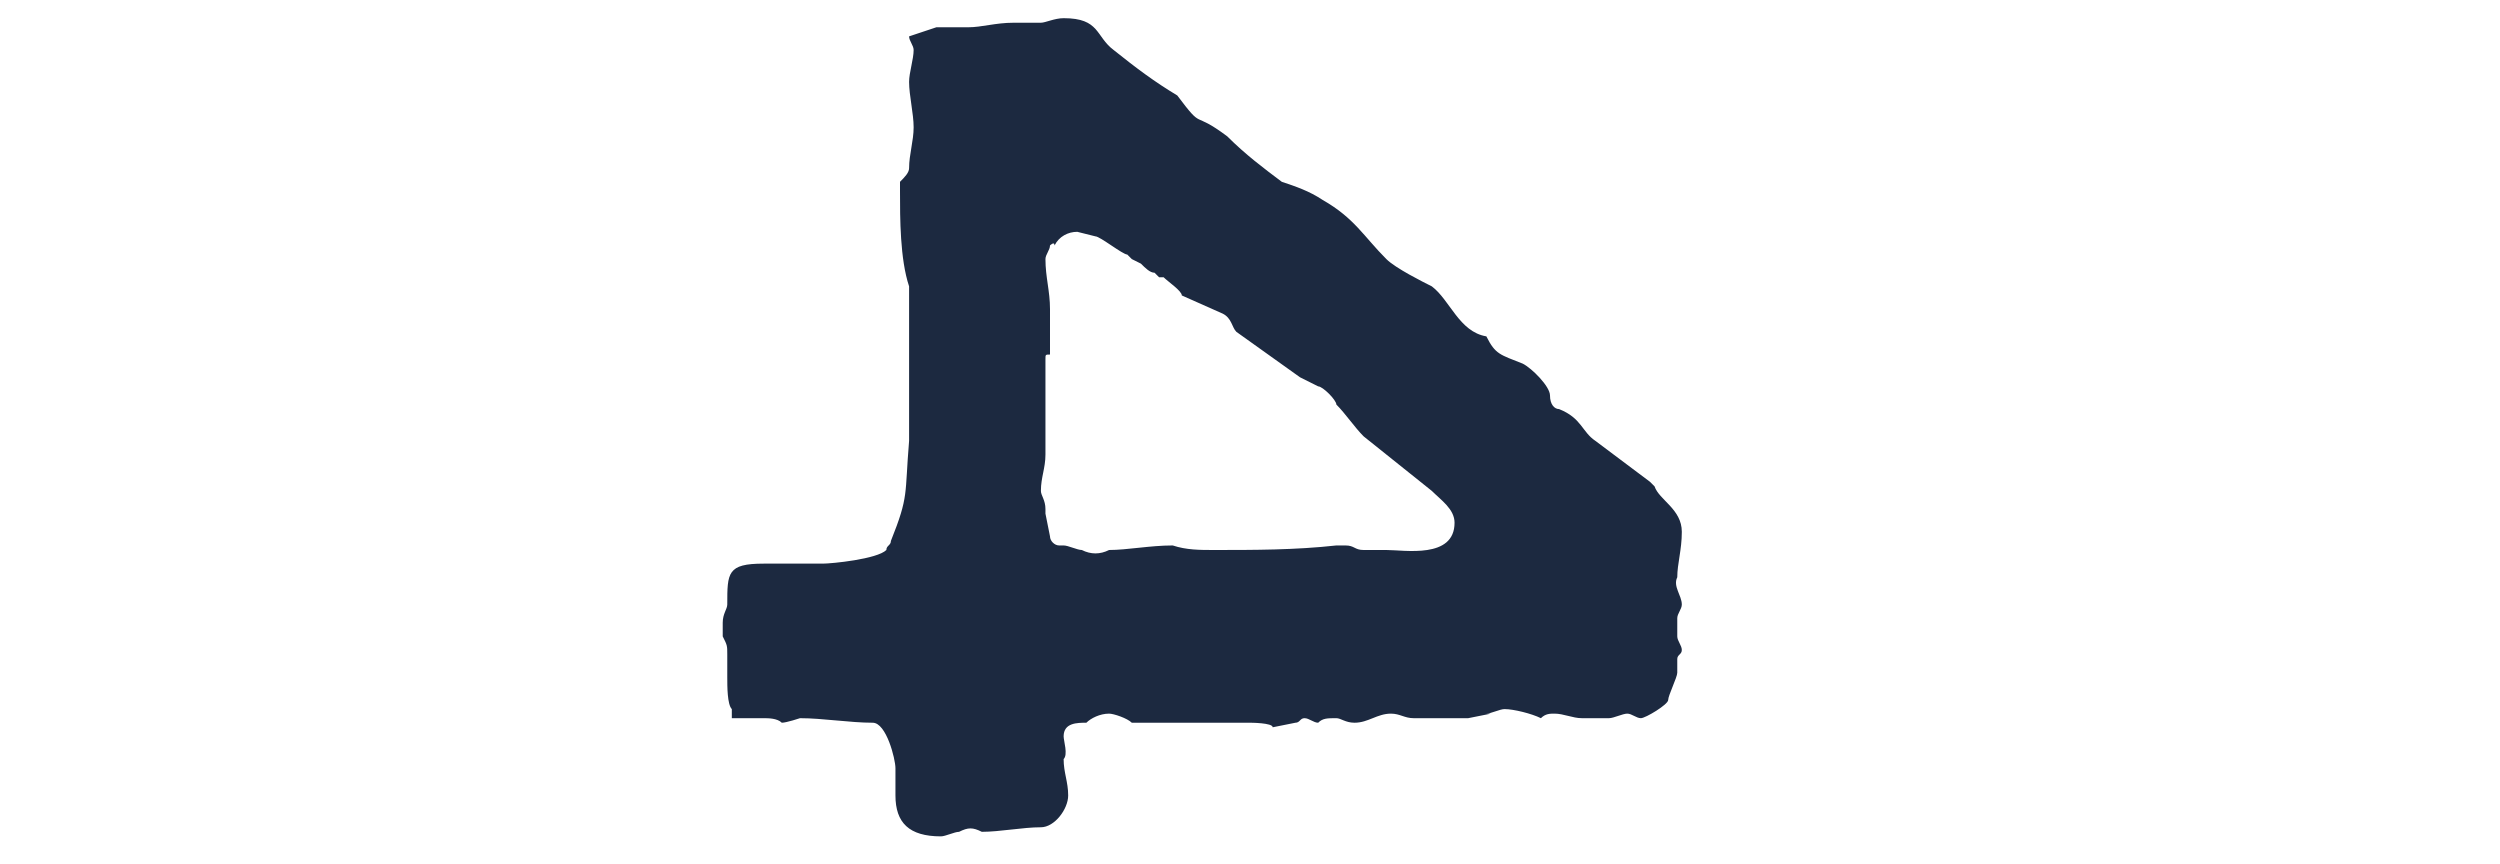 <?xml version="1.0" encoding="utf-8"?>
<!-- Generator: Adobe Illustrator 26.1.0, SVG Export Plug-In . SVG Version: 6.00 Build 0)  -->
<svg version="1.1" id="レイヤー_1" xmlns="http://www.w3.org/2000/svg" xmlns:xlink="http://www.w3.org/1999/xlink" x="0px"
	 y="0px" viewBox="0 0 55 19" style="enable-background:new 0 0 55 19;" xml:space="preserve">
<style type="text/css">
	.st0{fill:#1C2940;}
</style>
<path class="st0" d="M21.6,18.3c0.4,0,0.9-0.1,1.3-0.1c0.3,0,0.6-0.4,0.6-0.7s-0.1-0.5-0.1-0.8l0,0c0.1-0.1,0-0.4,0-0.5
	c0-0.3,0.3-0.3,0.5-0.3c0.1-0.1,0.3-0.2,0.5-0.2c0.1,0,0.4,0.1,0.5,0.2l0,0c0.2,0,0.4,0,0.5,0h0.4c0.3,0,0.5,0,0.7,0h0.2
	c0.3,0,0.5,0,0.8,0c0,0,0.5,0,0.5,0.1l0.5-0.1c0.1,0,0.1-0.1,0.2-0.1s0.2,0.1,0.3,0.1c0.1-0.1,0.2-0.1,0.4-0.1
	c0.1,0,0.2,0.1,0.4,0.1c0.3,0,0.5-0.2,0.8-0.2c0.2,0,0.3,0.1,0.5,0.1s1.1,0,1.2,0l0.5-0.1h-0.1c0.1,0,0.3-0.1,0.4-0.1
	c0.2,0,0.6,0.1,0.8,0.2c0.1-0.1,0.2-0.1,0.3-0.1c0.2,0,0.4,0.1,0.6,0.1s0.4,0,0.6,0c0.1,0,0.3-0.1,0.4-0.1s0.2,0.1,0.3,0.1
	s0.6-0.3,0.6-0.4c0-0.1,0.2-0.5,0.2-0.6s0-0.2,0-0.3s0.1-0.1,0.1-0.2c0-0.1-0.1-0.2-0.1-0.3c0-0.2,0-0.3,0-0.4
	c0-0.1,0.1-0.2,0.1-0.3c0-0.2-0.2-0.4-0.1-0.6c0-0.3,0.1-0.6,0.1-1c0-0.5-0.5-0.7-0.6-1l-0.1-0.1l-1.2-0.9c-0.3-0.2-0.3-0.5-0.8-0.7
	c-0.1,0-0.2-0.1-0.2-0.3S33.7,8.1,33.5,8c-0.5-0.2-0.6-0.2-0.8-0.6c-0.6-0.1-0.8-0.8-1.2-1.1c-0.2-0.1-0.8-0.4-1-0.6
	c-0.5-0.5-0.7-0.9-1.4-1.3c-0.3-0.2-0.6-0.3-0.9-0.4c-0.4-0.3-0.8-0.6-1.2-1c-0.8-0.6-0.5-0.1-1.1-0.9c-0.5-0.3-0.9-0.6-1.4-1
	c-0.4-0.3-0.3-0.7-1.1-0.7c-0.2,0-0.4,0.1-0.5,0.1c-0.2,0-0.4,0-0.6,0c-0.4,0-0.7,0.1-1,0.1c-0.2,0-0.5,0-0.7,0L20,0.8
	c0,0.1,0.1,0.2,0.1,0.3c0,0.2-0.1,0.5-0.1,0.7c0,0.3,0.1,0.7,0.1,1S20,3.4,20,3.7c0,0.1-0.1,0.2-0.2,0.3c0,0.1,0,0.2,0,0.2
	c0,0.6,0,1.5,0.2,2.1c0,0.1,0,2.4,0,2.4v0.5v0.5c-0.1,1.2,0,1.2-0.4,2.2c0,0.1-0.1,0.1-0.1,0.2c-0.2,0.2-1.2,0.3-1.4,0.3h-0.7h-0.5
	h-0.1c-0.8,0-0.8,0.2-0.8,0.9c0,0.1-0.1,0.2-0.1,0.4c0,0.1,0,0.2,0,0.3c0.1,0.2,0.1,0.2,0.1,0.4s0,0.3,0,0.5s0,0.6,0.1,0.7v-0.1
	c0,0,0,0,0,0.1v0.1v0.1l0.7,0l0,0c0.1,0,0.3,0,0.4,0.1c0.1,0,0.4-0.1,0.4-0.1c0.5,0,1.1,0.1,1.6,0.1c0.3,0,0.5,0.8,0.5,1
	s0,0.4,0,0.6c0,0.6,0.3,0.9,1,0.9c0.1,0,0.3-0.1,0.4-0.1C21.3,18.2,21.4,18.2,21.6,18.3z M23.8,12.1c-0.1,0-0.3-0.1-0.4-0.1h-0.1
	c-0.1,0-0.2-0.1-0.2-0.2L23,11.3v-0.1l0,0c0-0.2-0.1-0.3-0.1-0.4c0-0.3,0.1-0.5,0.1-0.8c0-0.2,0-0.4,0-0.6c0-0.4,0-0.9,0-1.3
	C23,8,23,8,23,7.9s0-0.1,0.1-0.1c0-0.4,0-0.7,0-1c0-0.4-0.1-0.7-0.1-1.1c0-0.1,0.1-0.2,0.1-0.3c0,0,0.1-0.1,0.1,0
	c0.1-0.2,0.3-0.3,0.5-0.3l0.4,0.1c0.1,0,0.6,0.4,0.7,0.4l0.1,0.1l0.2,0.1l0,0l0,0C25.2,5.9,25.3,6,25.4,6l0.1,0.1h0.1
	C25.7,6.2,26,6.4,26,6.5l0.9,0.4c0.2,0.1,0.2,0.3,0.3,0.4l1.4,1L29,8.5c0.1,0,0.4,0.3,0.4,0.4c0.2,0.2,0.4,0.5,0.6,0.7
	c0.5,0.4,1,0.8,1.5,1.2c0.2,0.2,0.5,0.4,0.5,0.7c0,0.8-1.1,0.6-1.5,0.6c-0.2,0-0.3,0-0.5,0S29.8,12,29.6,12h-0.2
	c-0.9,0.1-1.8,0.1-2.7,0.1c-0.3,0-0.6,0-0.9-0.1c-0.5,0-1,0.1-1.4,0.1C24.2,12.2,24,12.2,23.8,12.1z"/>
</svg>
